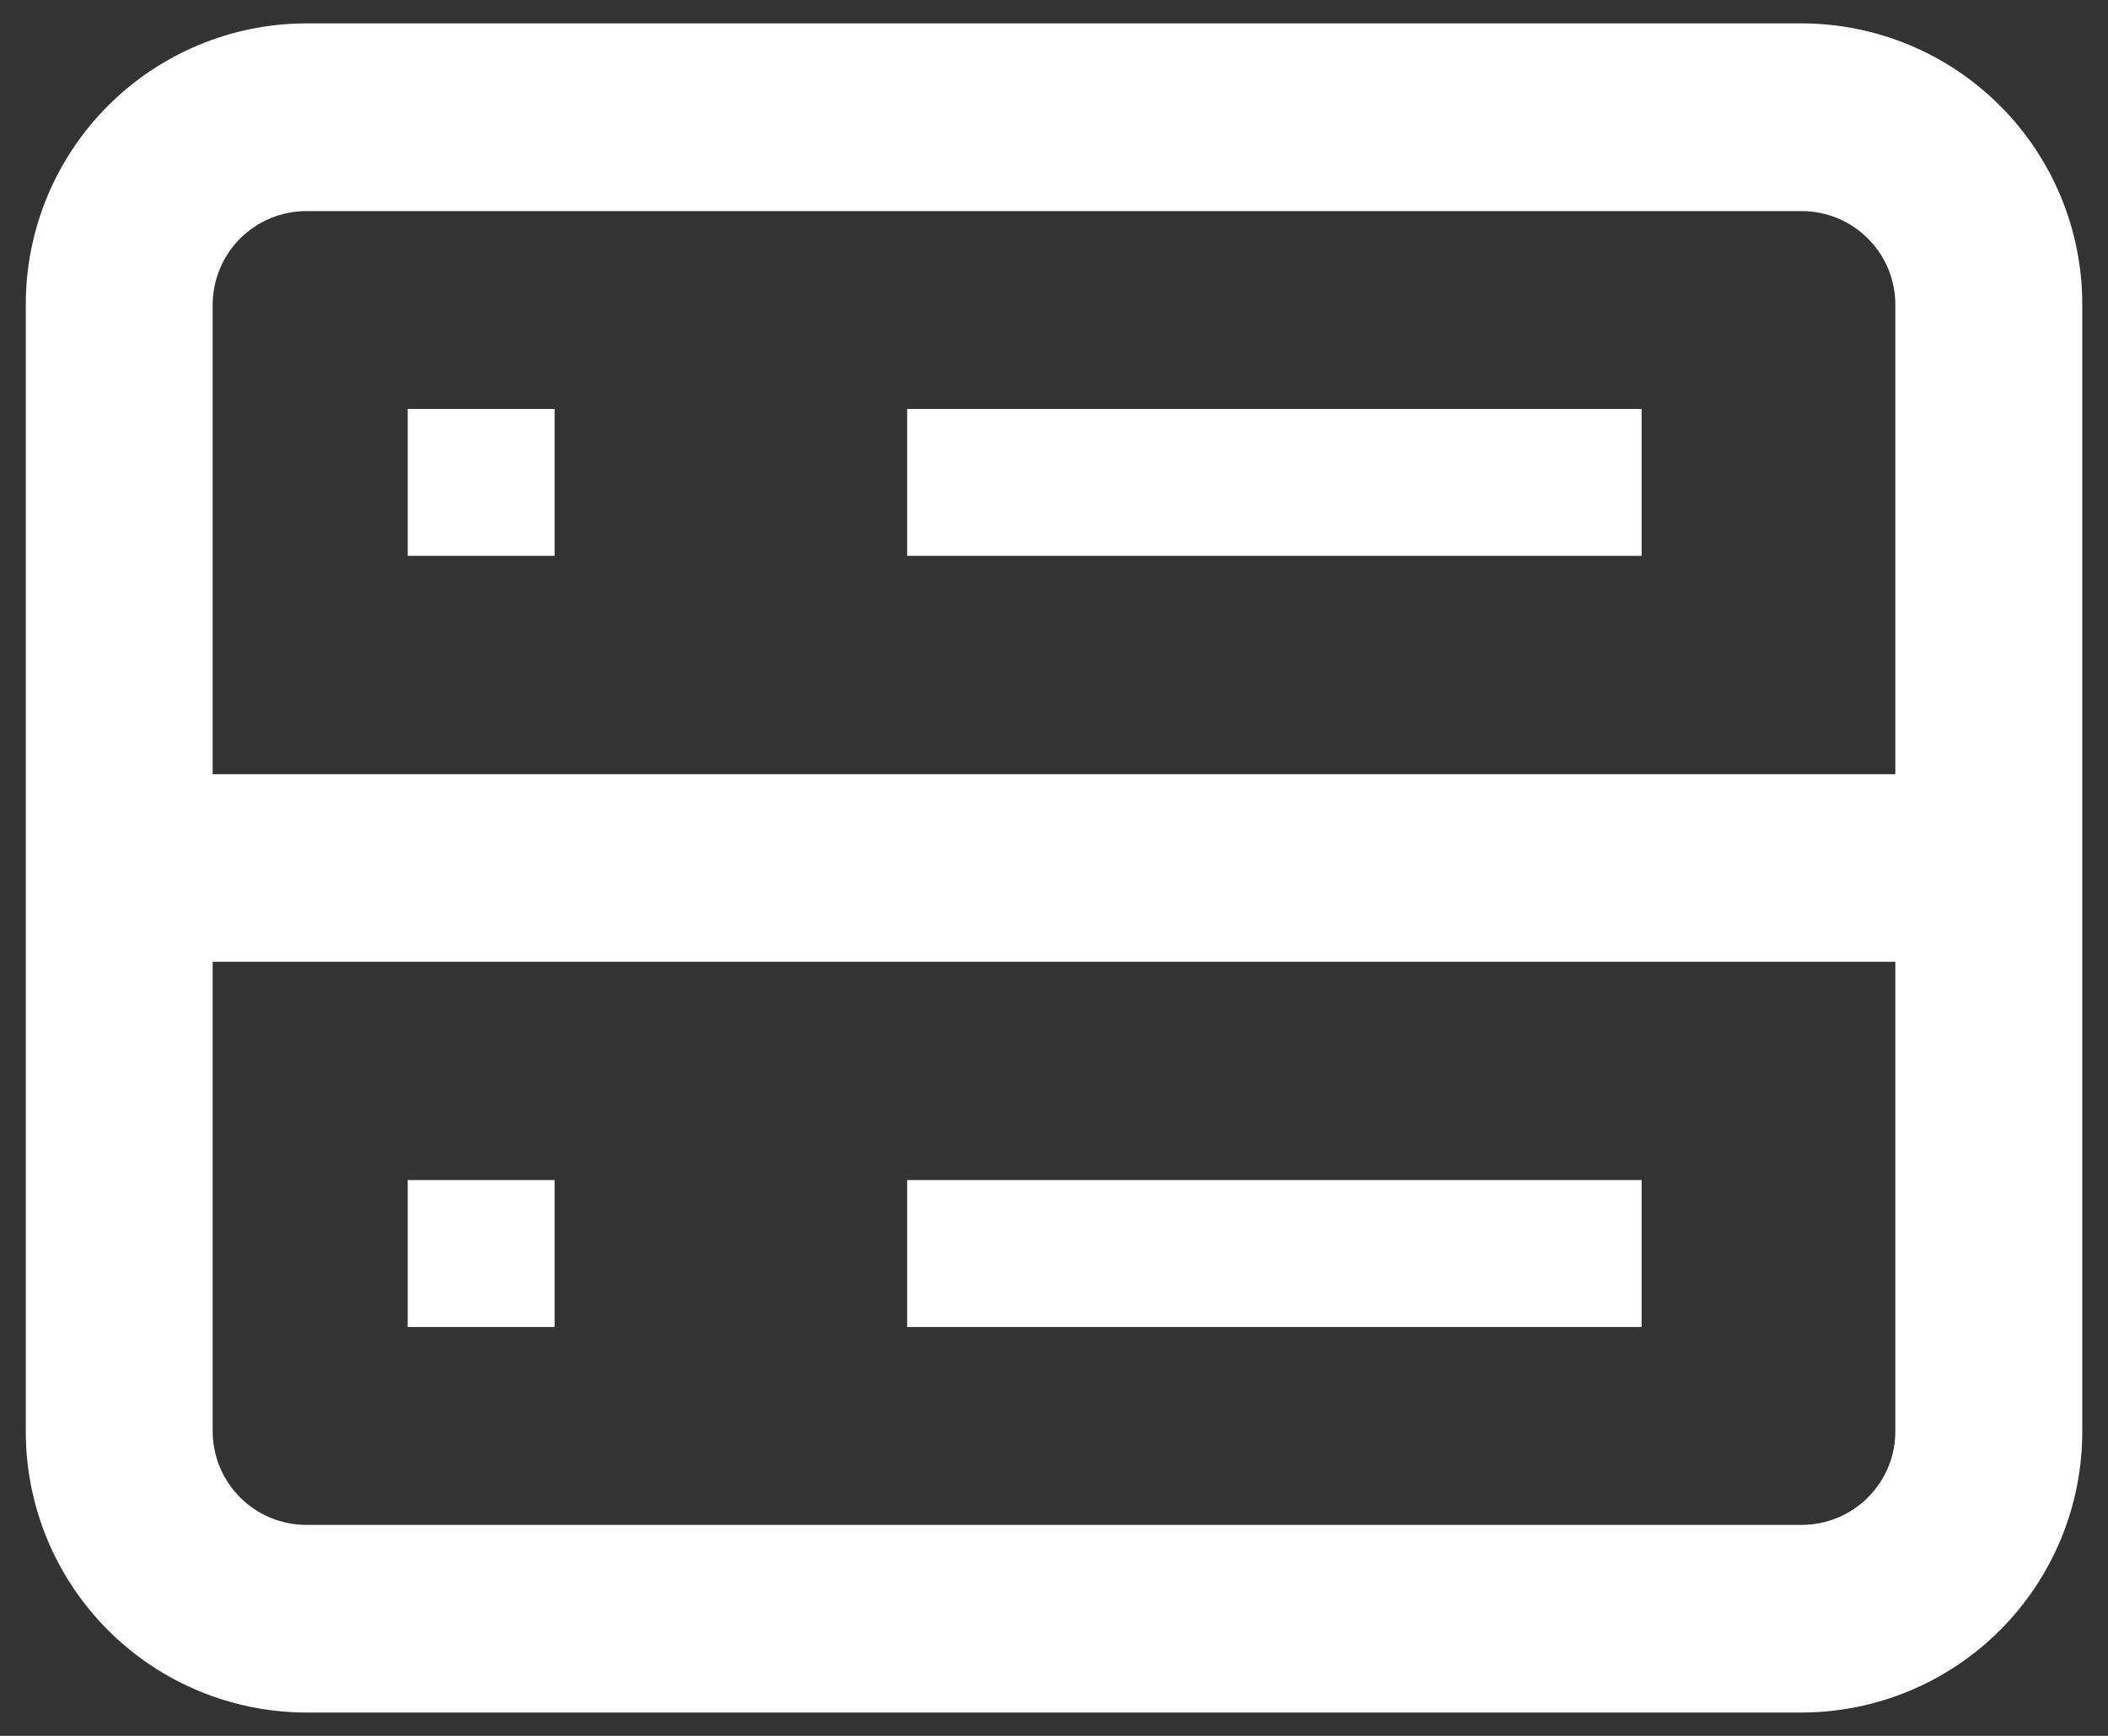 <?xml version="1.0" encoding="UTF-8"?> <svg xmlns="http://www.w3.org/2000/svg" width="34" height="28" viewBox="0 0 34 28" fill="none"><rect x="0" y="0" width="34" height="28" fill="#333333" stroke="none"/><path d="M6.576 8.966V6.596H8.945V8.966H6.576Z" fill="white"></path><path d="M14.631 8.966H26.478V6.596H14.631V8.966Z" fill="white"></path><path d="M6.576 19.035V21.405H8.945V19.035H6.576Z" fill="white"></path><path d="M26.478 21.405H14.631V19.035H26.478V21.405Z" fill="white"></path><path fill-rule="evenodd" clip-rule="evenodd" d="M0.416 4.918C0.413 3.716 0.889 2.562 1.737 1.711C2.585 0.859 3.737 0.38 4.938 0.377H29.062C30.264 0.38 31.416 0.859 32.264 1.711C33.112 2.562 33.588 3.716 33.585 4.918V23.083C33.588 24.285 33.112 25.439 32.264 26.29C31.416 27.142 30.264 27.621 29.062 27.624H4.938C3.737 27.621 2.585 27.142 1.737 26.29C0.889 25.439 0.413 24.285 0.416 23.083V4.918ZM4.938 3.405H29.062C29.261 3.405 29.457 3.445 29.64 3.521C29.824 3.597 29.99 3.709 30.13 3.85C30.27 3.99 30.381 4.157 30.457 4.34C30.532 4.524 30.571 4.721 30.57 4.919V12.488H3.43V4.918C3.43 4.72 3.469 4.523 3.545 4.34C3.62 4.156 3.731 3.99 3.871 3.849C4.011 3.709 4.178 3.597 4.361 3.521C4.544 3.445 4.74 3.405 4.938 3.405ZM3.43 15.514V23.083C3.43 23.282 3.469 23.478 3.544 23.662C3.62 23.845 3.731 24.012 3.871 24.152C4.011 24.293 4.177 24.405 4.36 24.481C4.544 24.557 4.74 24.597 4.938 24.597H29.062C29.261 24.597 29.457 24.557 29.64 24.481C29.824 24.405 29.99 24.293 30.13 24.152C30.27 24.012 30.381 23.845 30.457 23.662C30.532 23.478 30.571 23.282 30.57 23.083V15.514H3.43Z" fill="white"></path></svg> 